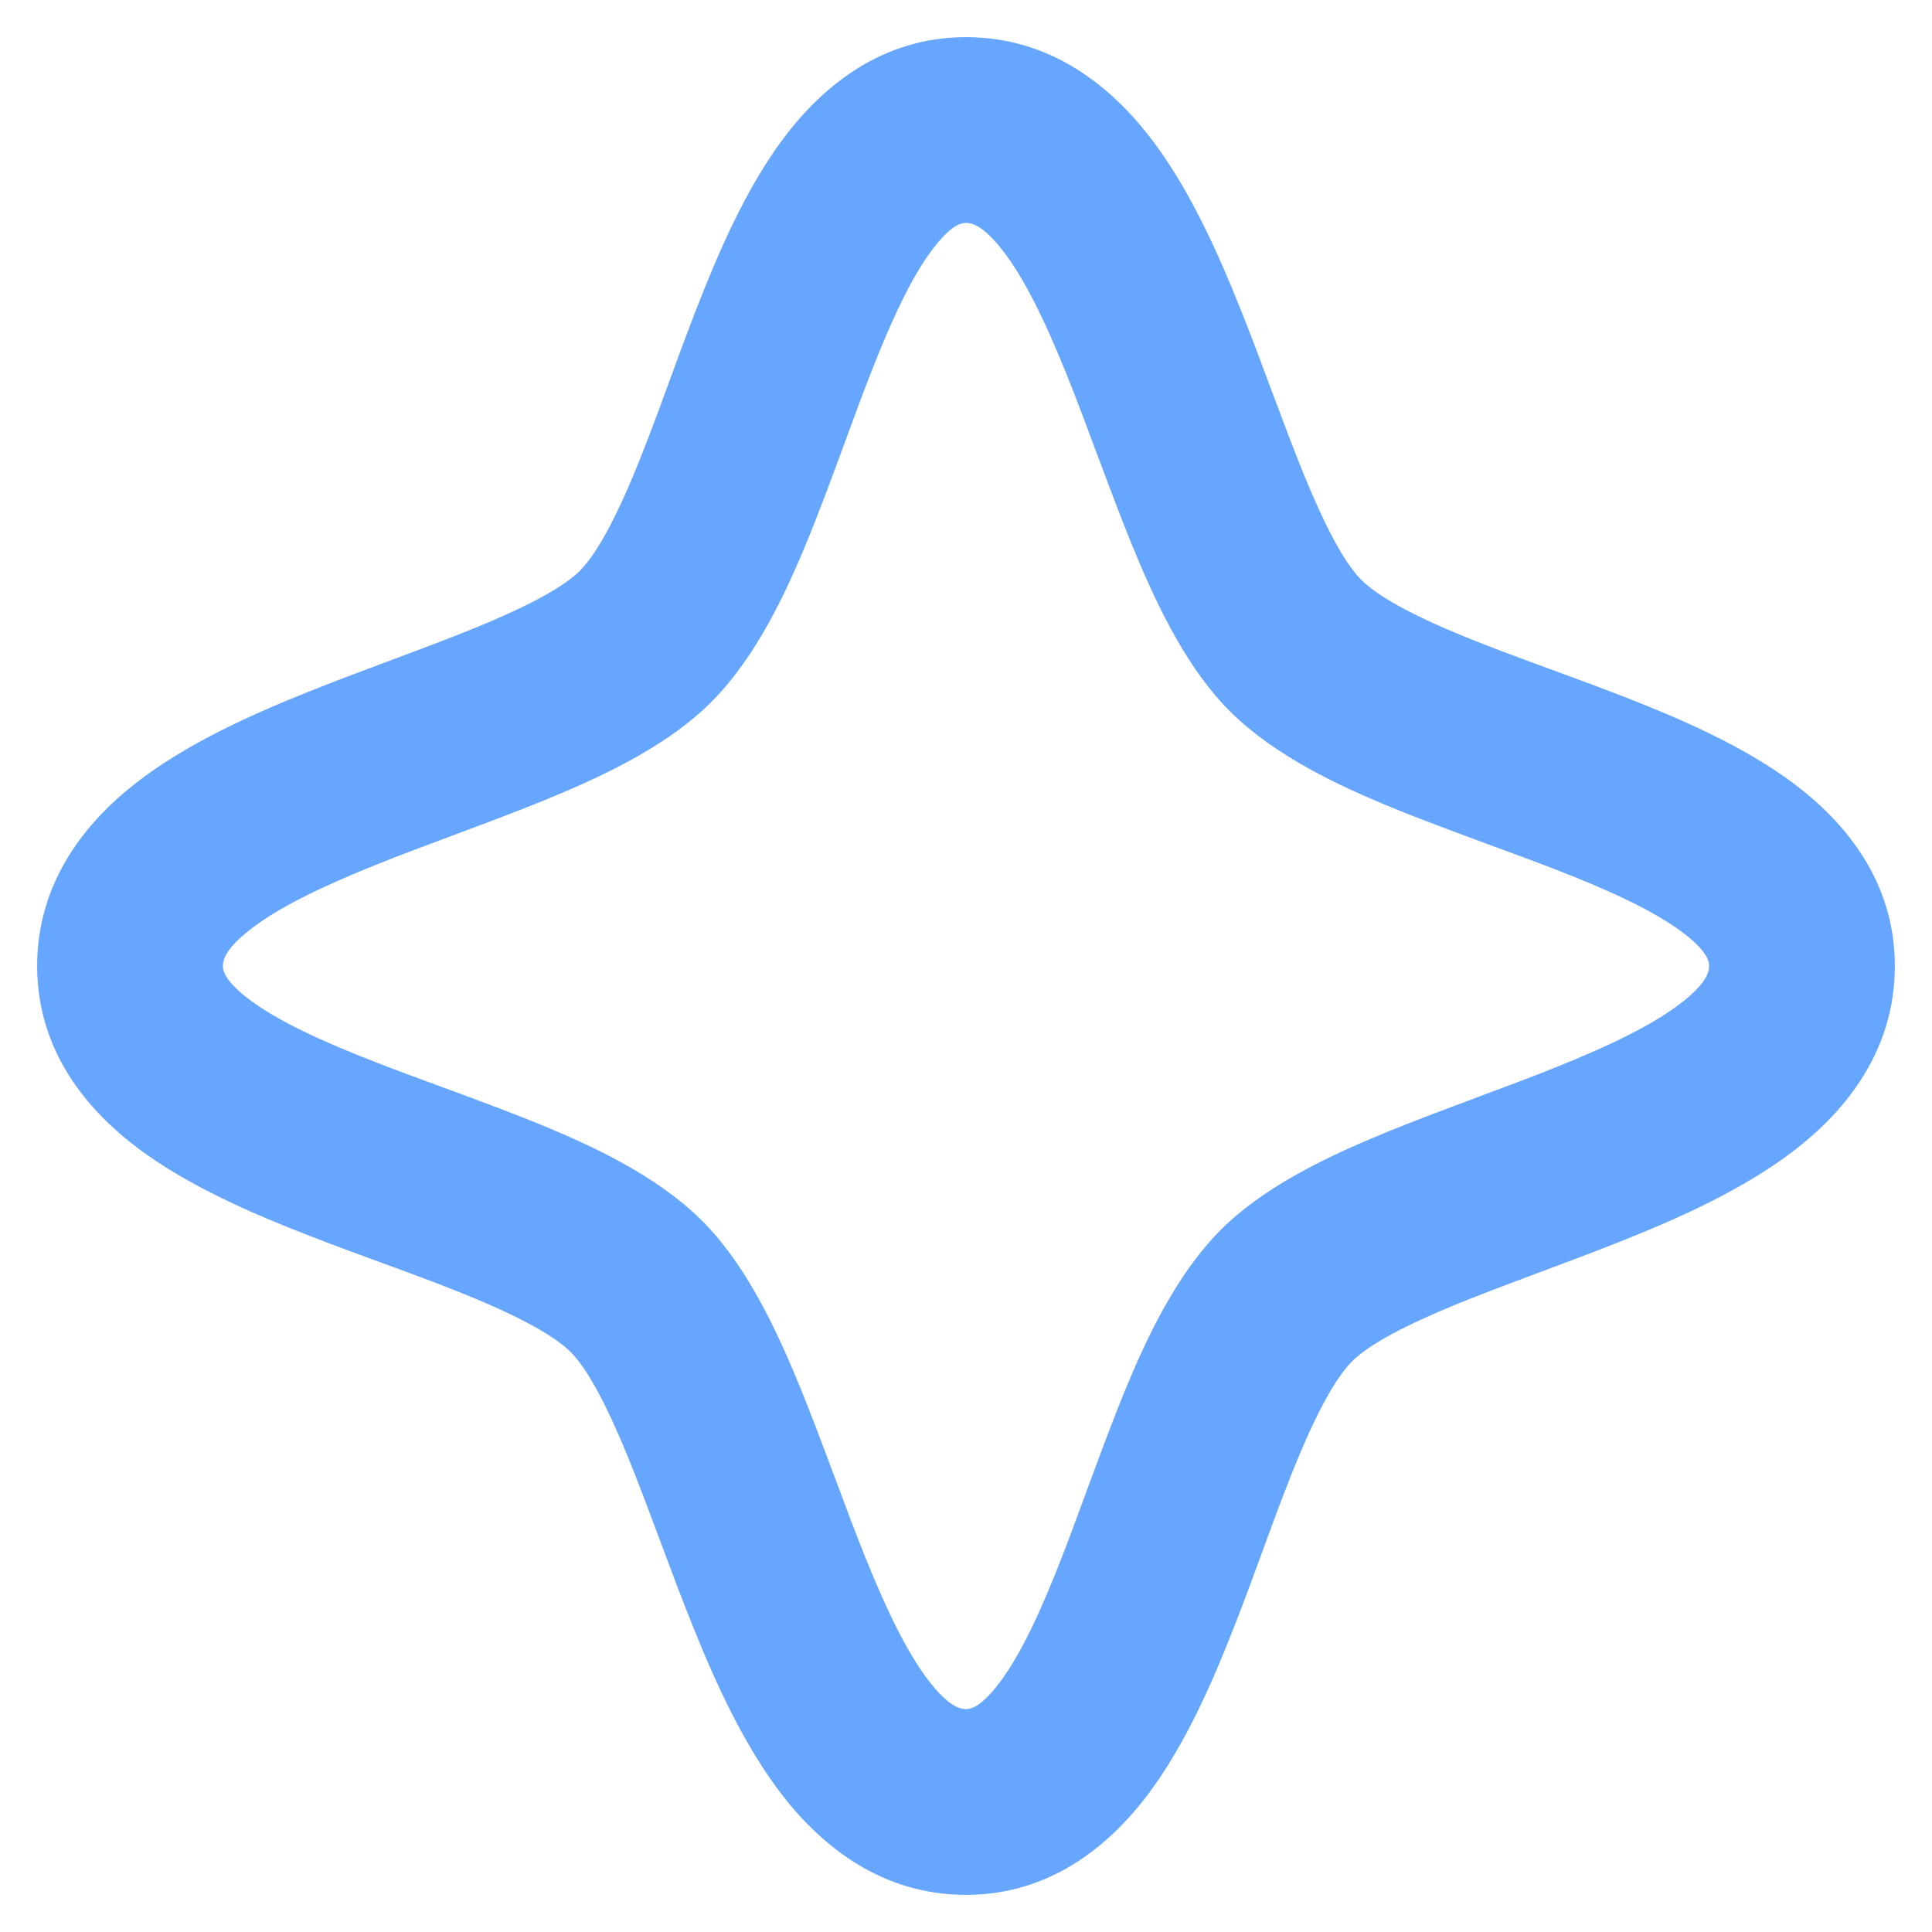 <svg width="26" height="26" viewBox="0 0 26 26" fill="none" xmlns="http://www.w3.org/2000/svg">
<path fill-rule="evenodd" clip-rule="evenodd" d="M10.812 7.403C10.506 8.131 10.093 8.971 9.473 9.543C8.886 10.085 8.065 10.467 7.339 10.764C6.957 10.92 6.557 11.07 6.172 11.213L6.129 11.23C5.753 11.37 5.392 11.504 5.044 11.644C4.302 11.943 3.735 12.221 3.365 12.511C3.011 12.787 3 12.939 3 13C3 13.043 3 13.185 3.362 13.456C3.741 13.74 4.32 14.01 5.077 14.303C5.329 14.401 5.616 14.507 5.914 14.616C6.416 14.801 6.95 14.997 7.403 15.188C8.131 15.494 8.971 15.907 9.543 16.527C10.085 17.114 10.467 17.935 10.764 18.661C10.92 19.043 11.07 19.443 11.213 19.828L11.23 19.871C11.37 20.247 11.504 20.608 11.644 20.956C11.943 21.698 12.221 22.265 12.511 22.635C12.787 22.989 12.939 23 13 23C13.043 23 13.185 23 13.456 22.638C13.74 22.259 14.01 21.68 14.303 20.923C14.401 20.671 14.507 20.384 14.616 20.085C14.801 19.584 14.997 19.05 15.188 18.597C15.494 17.869 15.907 17.029 16.527 16.456C17.114 15.915 17.935 15.533 18.661 15.236C19.043 15.08 19.443 14.93 19.828 14.787L19.871 14.77C20.247 14.63 20.608 14.496 20.956 14.356C21.698 14.057 22.265 13.779 22.635 13.489C22.989 13.213 23 13.061 23 13C23 12.957 23 12.815 22.638 12.544C22.259 12.26 21.68 11.99 20.923 11.697C20.671 11.599 20.384 11.493 20.085 11.384C19.584 11.199 19.05 11.003 18.597 10.812C17.869 10.506 17.029 10.093 16.456 9.473C15.915 8.886 15.533 8.065 15.236 7.339C15.08 6.957 14.93 6.557 14.787 6.172L14.77 6.129C14.63 5.753 14.496 5.392 14.356 5.044C14.057 4.302 13.779 3.735 13.489 3.365C13.213 3.011 13.061 3 13 3C12.957 3 12.815 3 12.544 3.362C12.26 3.741 11.99 4.32 11.697 5.077C11.599 5.329 11.493 5.616 11.384 5.914C11.199 6.416 11.003 6.95 10.812 7.403ZM10.542 1.864C11.06 1.173 11.856 0.5 13 0.5C14.127 0.5 14.928 1.145 15.46 1.826C15.979 2.491 16.364 3.339 16.675 4.112C16.828 4.49 16.972 4.878 17.109 5.246L17.129 5.299C17.274 5.688 17.411 6.053 17.549 6.392C17.842 7.107 18.085 7.551 18.294 7.777C18.471 7.969 18.865 8.213 19.567 8.508C19.985 8.684 20.4 8.836 20.845 8.999C21.154 9.112 21.477 9.23 21.827 9.366C22.601 9.666 23.46 10.037 24.136 10.542C24.827 11.06 25.5 11.856 25.5 13C25.5 14.127 24.855 14.928 24.174 15.46C23.509 15.979 22.662 16.364 21.888 16.675C21.51 16.827 21.122 16.972 20.755 17.109L20.701 17.129C20.312 17.274 19.948 17.411 19.608 17.549C18.893 17.842 18.449 18.085 18.223 18.294C18.031 18.471 17.787 18.865 17.492 19.567C17.316 19.985 17.164 20.4 17.001 20.845C16.888 21.154 16.77 21.477 16.634 21.827C16.334 22.601 15.963 23.46 15.458 24.136C14.94 24.827 14.144 25.5 13 25.5C11.873 25.5 11.072 24.855 10.54 24.174C10.021 23.509 9.636 22.662 9.325 21.888C9.173 21.51 9.028 21.122 8.891 20.755L8.871 20.701C8.726 20.312 8.589 19.948 8.451 19.608C8.158 18.893 7.915 18.449 7.707 18.223C7.529 18.031 7.135 17.787 6.433 17.492C6.015 17.316 5.6 17.164 5.155 17.001C4.846 16.888 4.523 16.77 4.173 16.634C3.399 16.334 2.54 15.963 1.864 15.458C1.173 14.94 0.5 14.144 0.5 13C0.5 11.873 1.145 11.072 1.826 10.54C2.491 10.021 3.339 9.636 4.112 9.325C4.49 9.173 4.878 9.028 5.245 8.891C5.263 8.884 5.281 8.878 5.299 8.871C5.688 8.726 6.053 8.589 6.392 8.451C7.107 8.158 7.551 7.915 7.777 7.707C7.969 7.529 8.213 7.135 8.508 6.433C8.684 6.015 8.836 5.6 8.999 5.155C9.112 4.846 9.23 4.523 9.366 4.173C9.666 3.399 10.037 2.54 10.542 1.864Z" fill="#66A6FF"/>
</svg>
